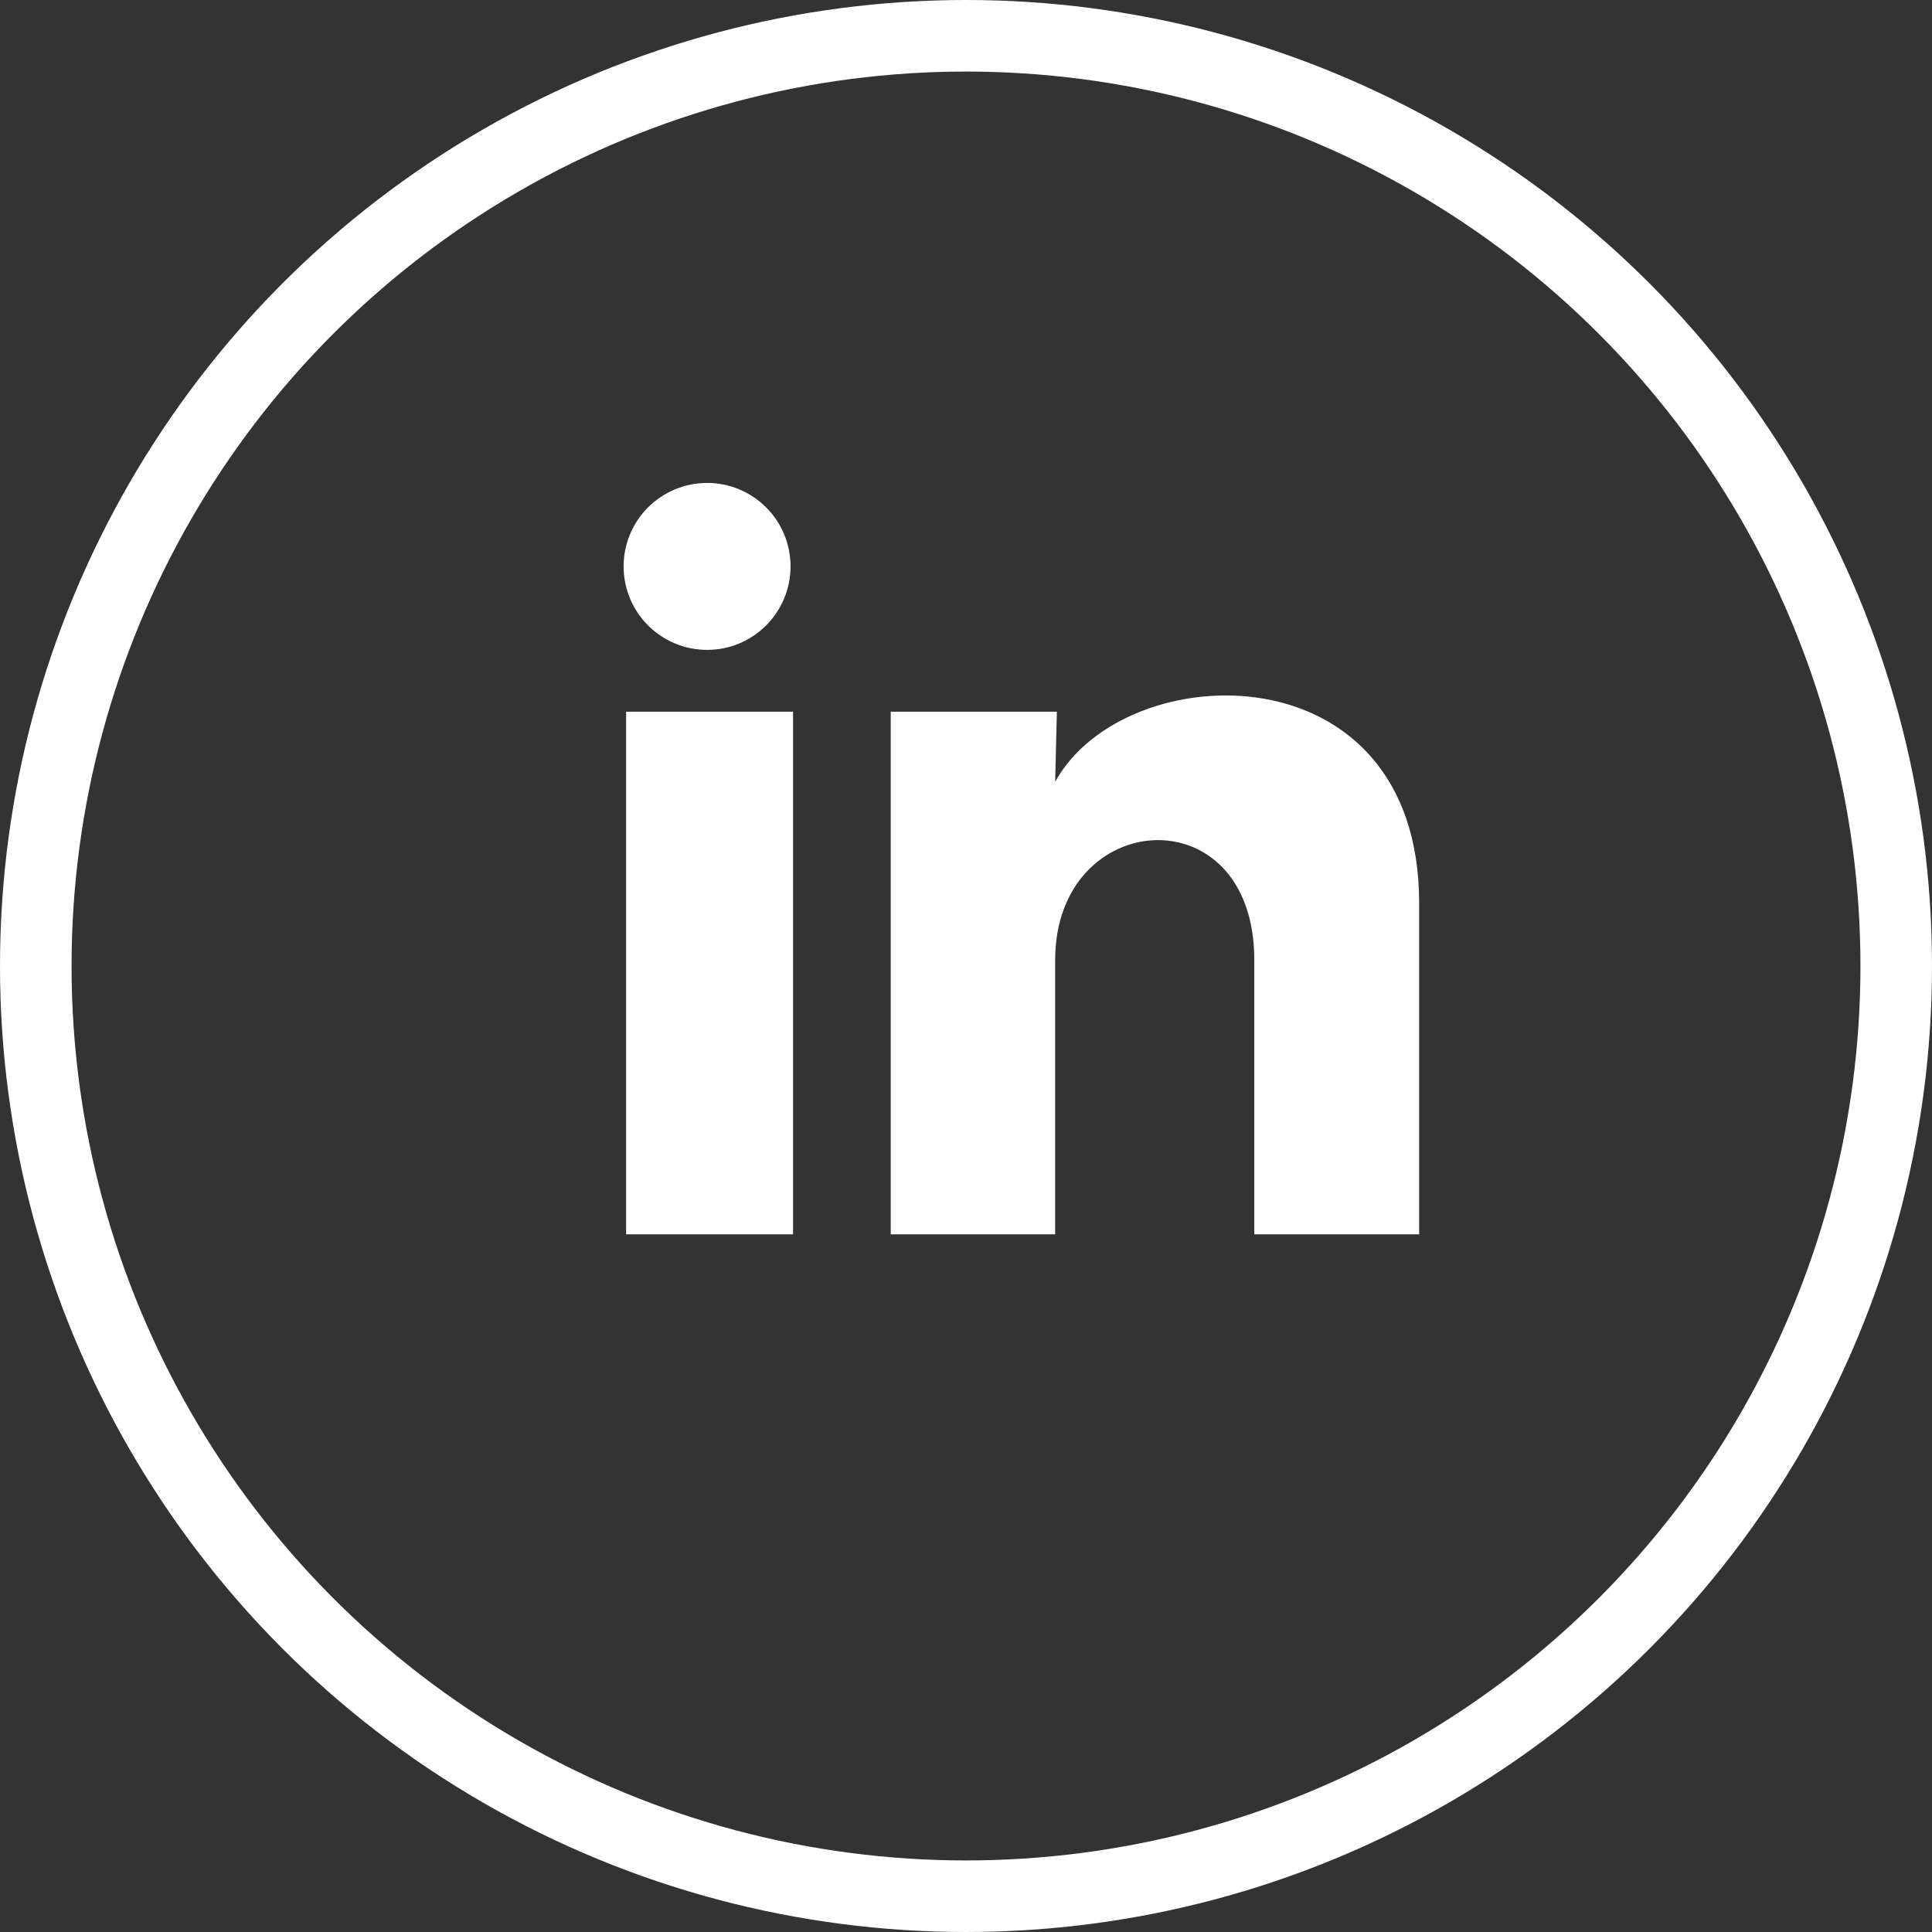 <svg width="27" height="27" viewBox="0 0 27 27" fill="none" xmlns="http://www.w3.org/2000/svg">
<rect x="0" y="0" width="27" height="27" fill="#333333" stroke="none"/>
<path d="M11.048 7.916C11.048 8.226 10.925 8.522 10.706 8.741C10.487 8.96 10.19 9.083 9.881 9.082C9.572 9.082 9.275 8.959 9.056 8.74C8.837 8.521 8.715 8.225 8.715 7.915C8.715 7.606 8.838 7.309 9.057 7.09C9.276 6.872 9.573 6.749 9.882 6.749C10.191 6.749 10.488 6.872 10.707 7.091C10.926 7.31 11.048 7.607 11.048 7.916ZM11.083 9.946H8.75V17.25H11.083V9.946ZM14.77 9.946H12.448V17.25H14.746V13.417C14.746 11.282 17.529 11.084 17.529 13.417V17.25H19.833V12.624C19.833 9.025 15.715 9.159 14.746 10.926L14.77 9.946Z" fill="white"/>
<circle cx="13.5" cy="13.5" r="13" stroke="white"/>
</svg>
